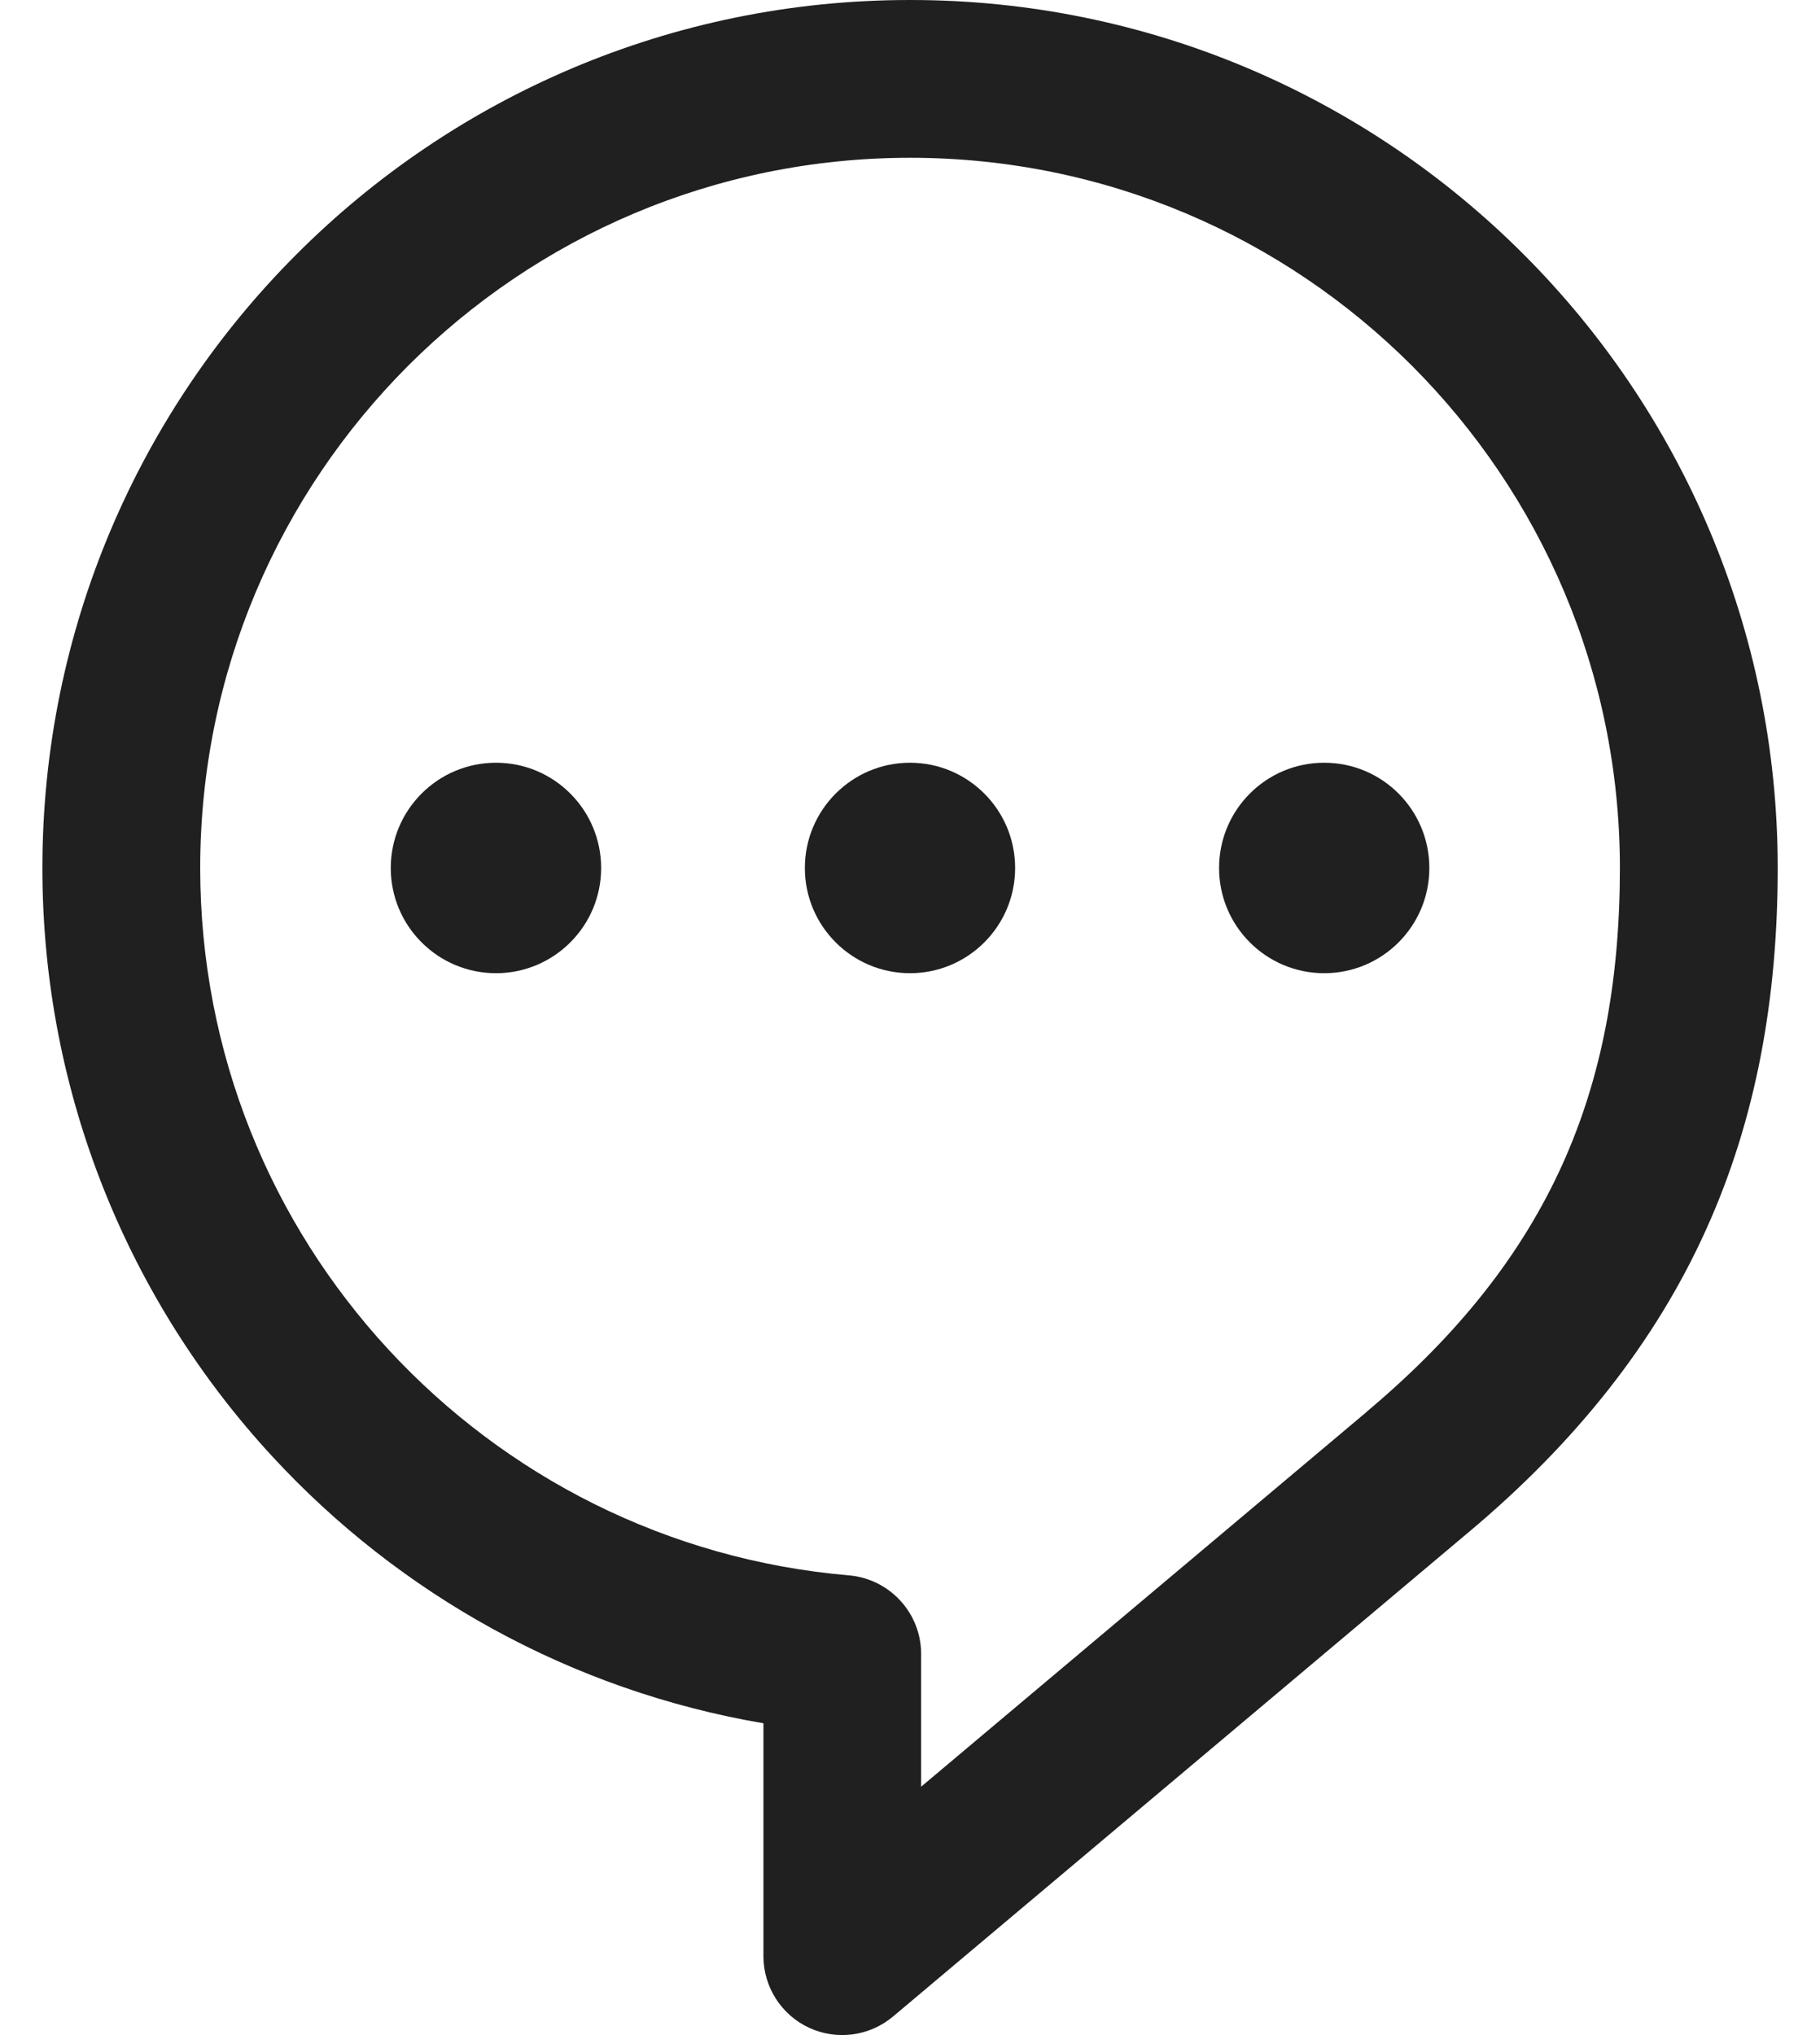 <svg width="17" height="19" viewBox="0 0 17 19" fill="none" xmlns="http://www.w3.org/2000/svg">
<path d="M14.231 2.374C12.767 0.908 10.736 -0.001 8.501 2.55517e-07C6.265 -0.001 4.234 0.908 2.77 2.374C1.305 3.838 0.396 5.869 0.396 8.104C0.396 10.222 1.212 12.157 2.544 13.598C3.73 14.883 5.33 15.782 7.131 16.089V18.263C7.131 18.55 7.297 18.81 7.556 18.931C7.816 19.052 8.122 19.011 8.341 18.827L13.712 14.31L13.711 14.311C14.726 13.462 15.464 12.524 15.934 11.484C16.406 10.443 16.605 9.315 16.605 8.104C16.605 5.869 15.696 3.838 14.231 2.374ZM14.592 10.876C14.221 11.693 13.643 12.444 12.765 13.181L12.764 13.183L8.604 16.681V15.442C8.604 15.06 8.311 14.741 7.93 14.708C6.233 14.563 4.72 13.781 3.627 12.598C2.535 11.415 1.871 9.841 1.87 8.104C1.871 6.271 2.611 4.618 3.812 3.415C5.014 2.214 6.667 1.474 8.501 1.473C10.334 1.474 11.987 2.214 13.189 3.415C14.39 4.618 15.13 6.271 15.131 8.104C15.13 9.158 14.962 10.058 14.592 10.876Z" fill="#202020"/>
<path d="M4.633 7.121C4.09 7.121 3.65 7.561 3.65 8.104C3.65 8.646 4.09 9.086 4.633 9.086C5.175 9.086 5.615 8.646 5.615 8.104C5.615 7.561 5.175 7.121 4.633 7.121Z" fill="#202020"/>
<path d="M8.5 7.121C7.958 7.121 7.518 7.561 7.518 8.104C7.518 8.646 7.958 9.086 8.5 9.086C9.042 9.086 9.482 8.646 9.482 8.104C9.482 7.561 9.042 7.121 8.5 7.121Z" fill="#202020"/>
<path d="M12.369 7.121C11.826 7.121 11.387 7.561 11.387 8.104C11.387 8.646 11.826 9.086 12.369 9.086C12.912 9.086 13.351 8.646 13.351 8.104C13.351 7.561 12.912 7.121 12.369 7.121Z" fill="#202020"/>
</svg>
